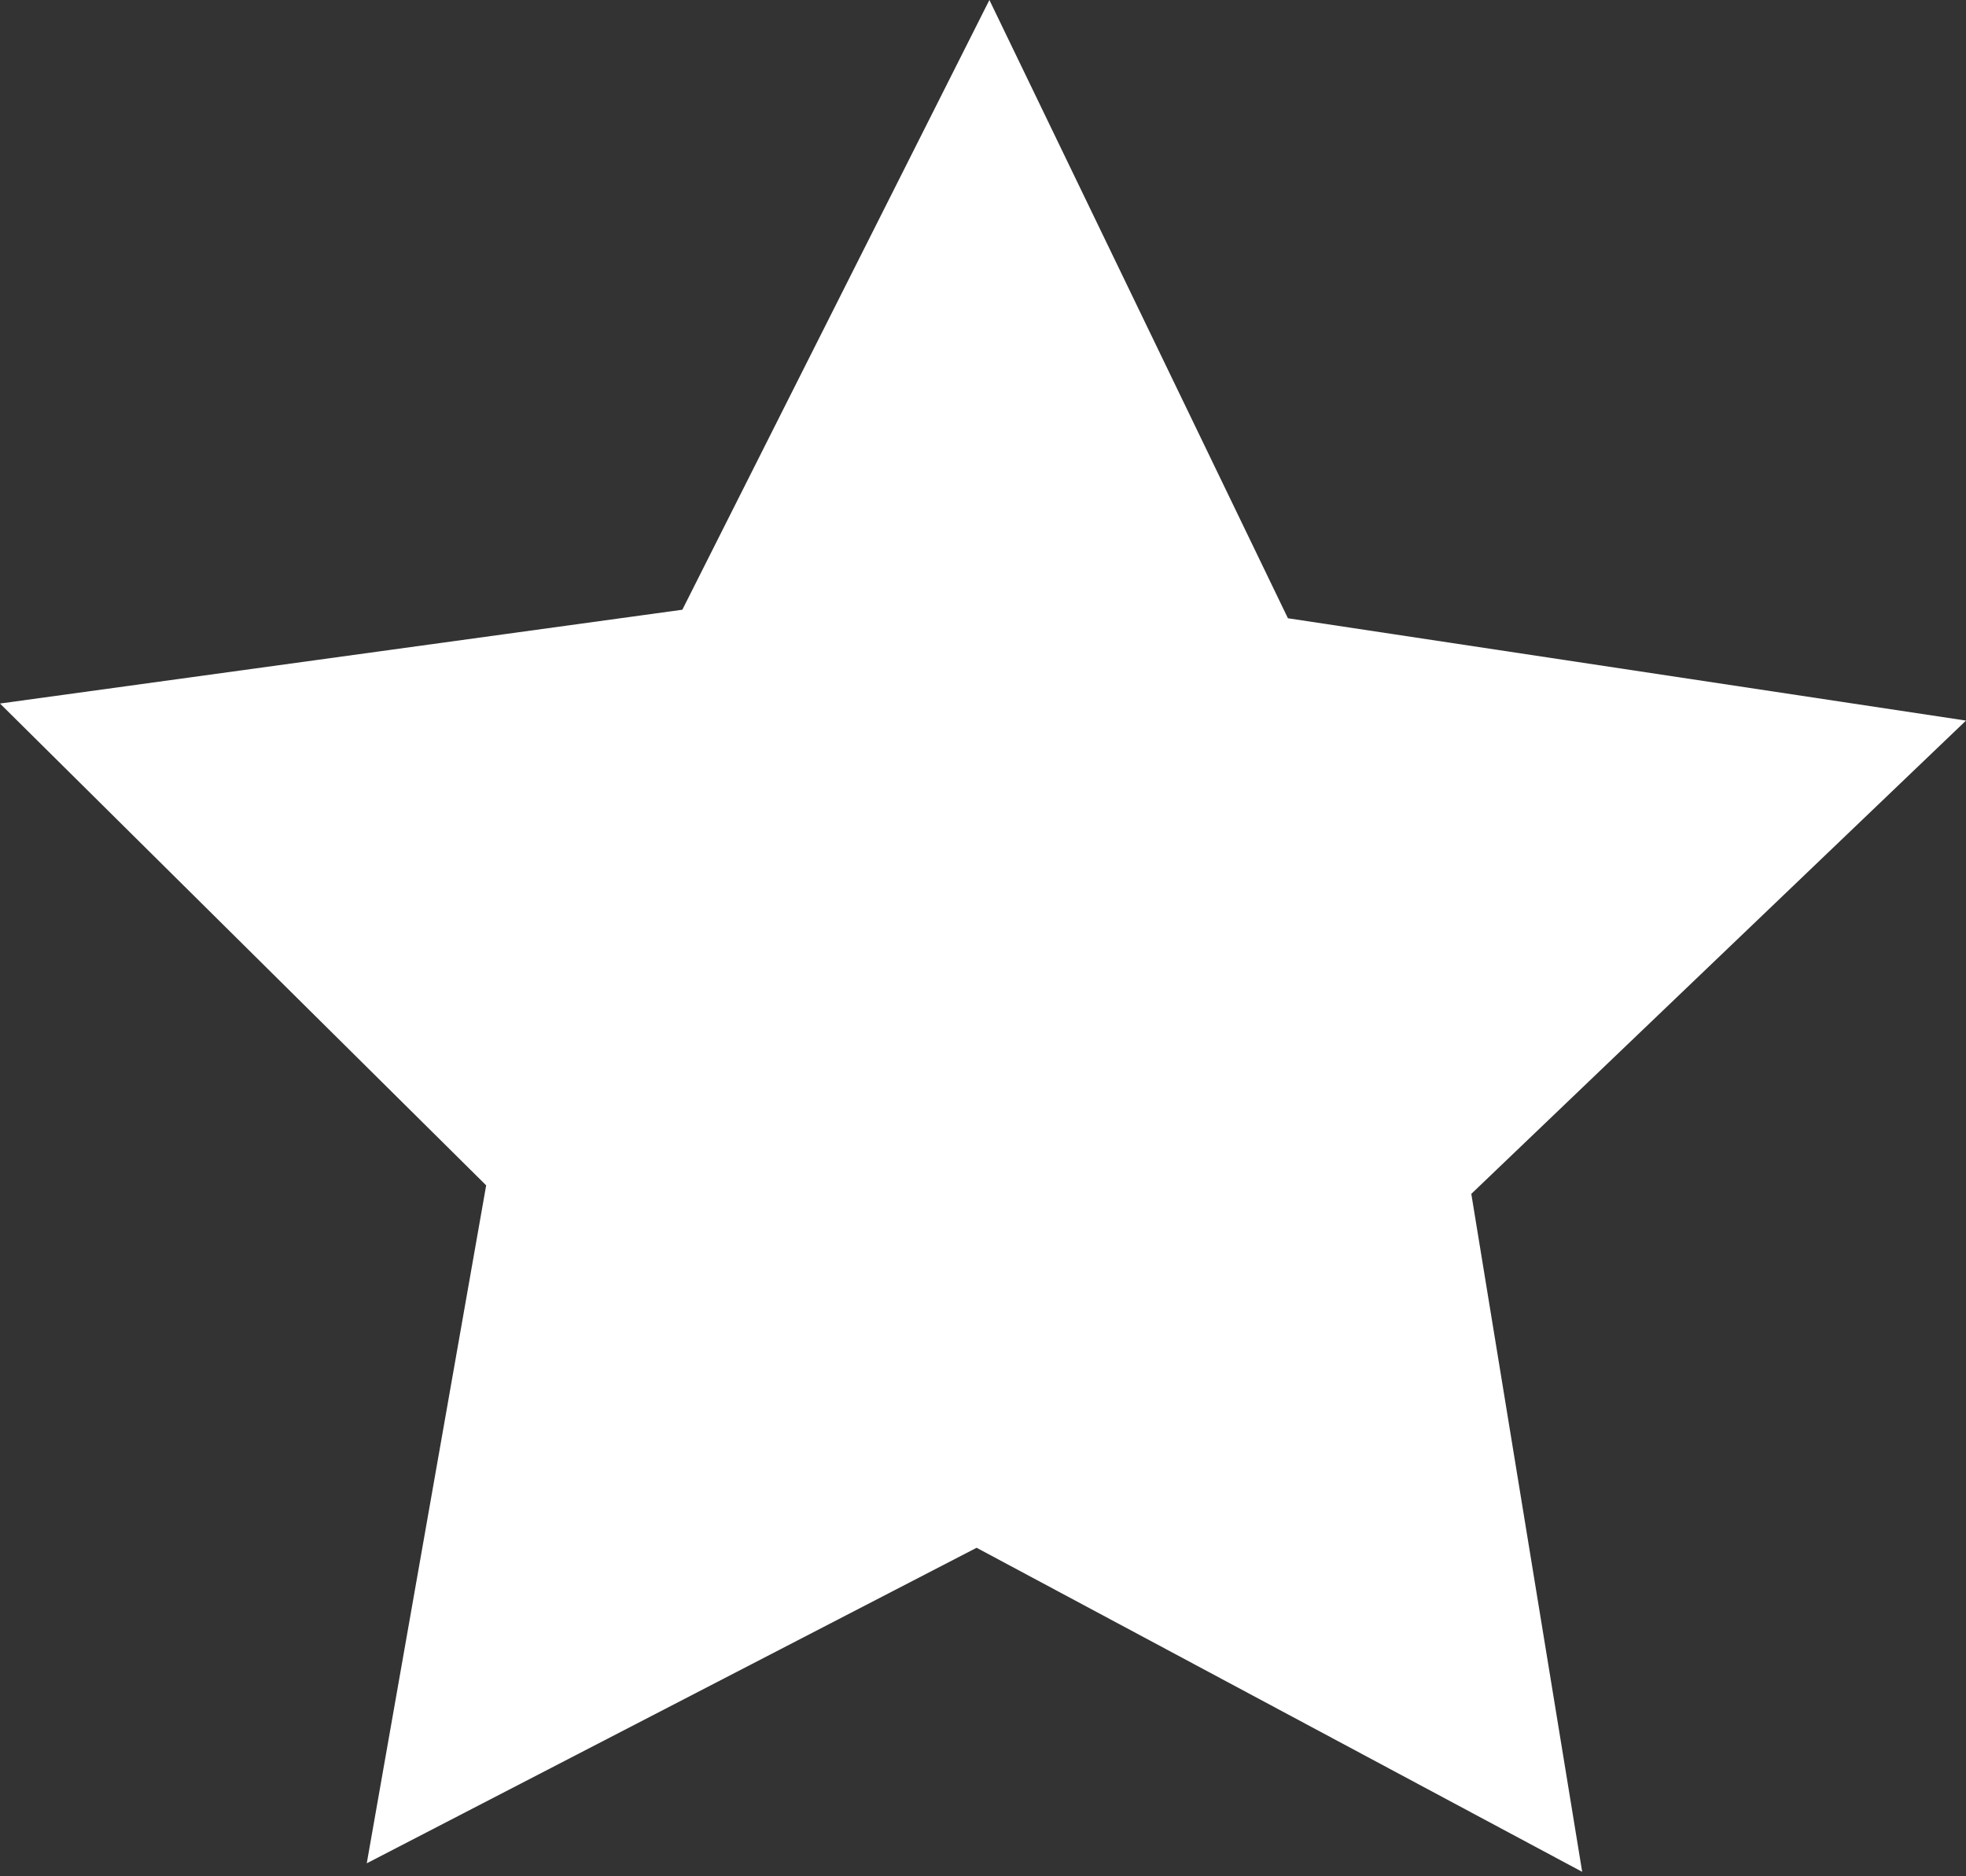 <?xml version="1.0" encoding="utf-8"?>
<!-- Generator: Adobe Illustrator 18.1.0, SVG Export Plug-In . SVG Version: 6.00 Build 0)  -->
<svg version="1.1" id="Layer_1" xmlns="http://www.w3.org/2000/svg" xmlns:xlink="http://www.w3.org/1999/xlink" x="0px" y="0px"
	 viewBox="373.9 394.7 46.1 44" enable-background="new 373.9 394.7 46.1 44" xml:space="preserve">
<rect x="373.9" y="394.7" width="46.1" height="44" fill="#333333" stroke="none"/>
<polygon fill="#FFFFFF" points="411,438.6 396.8,431 382.5,438.4 385.3,422.5 373.9,411.2 389.9,409 397.1,394.7 404.1,409.2 
	420,411.6 408.4,422.7 "/>
</svg>
